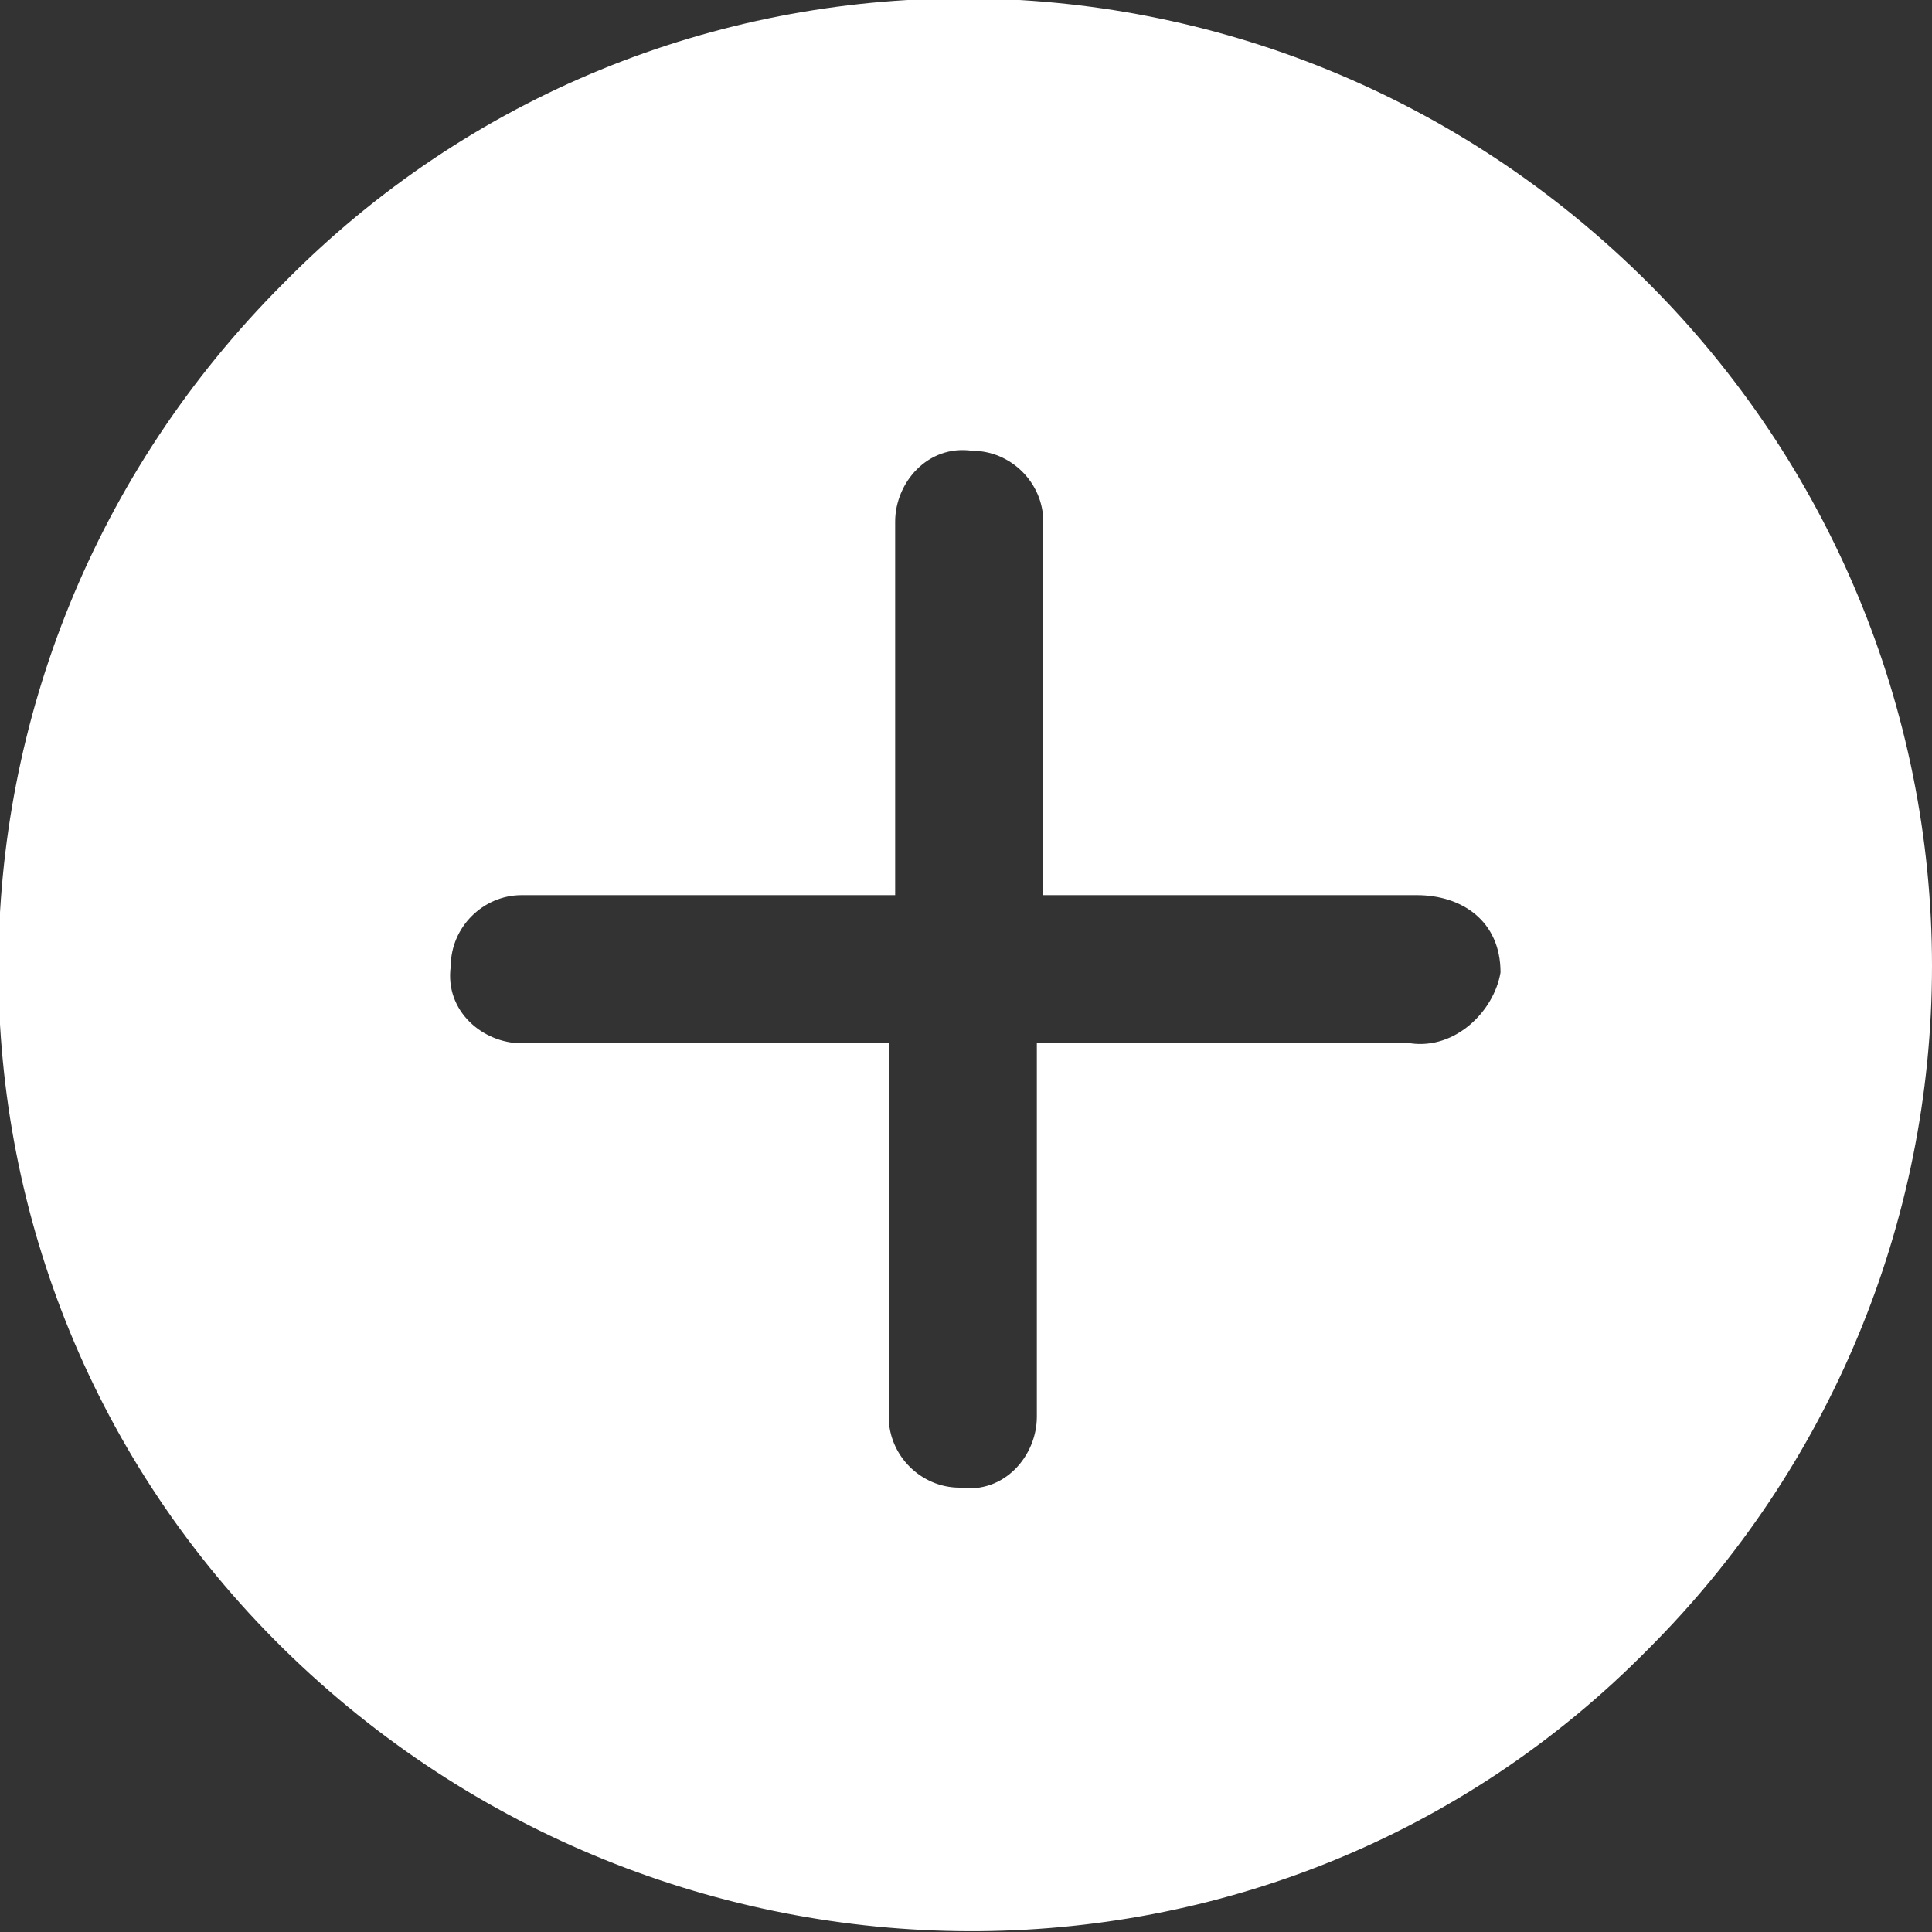 <?xml version="1.0" encoding="utf-8"?>
<!-- Generator: Adobe Illustrator 25.1.0, SVG Export Plug-In . SVG Version: 6.00 Build 0)  -->
<svg version="1.1" id="Layer_1" xmlns="http://www.w3.org/2000/svg" xmlns:xlink="http://www.w3.org/1999/xlink" x="0px" y="0px"
	 viewBox="0 0 30 30" style="enable-background:new 0 0 30 30;" xml:space="preserve">
<rect x="0" y="0" width="30" height="30" fill="#333333" stroke="none"/>
<style type="text/css">
	.st0{fill-rule:evenodd;clip-rule:evenodd;fill:#FFFFFF;}
</style>
<path id="hotspot_over_" class="st0" d="M25.6,4.4c-5.9-5.9-15.4-5.9-21.2,0c-5.9,5.9-5.9,15.4,0,21.2s15.4,5.9,21.2,0
	C28.4,22.8,30,19,30,15C30,11,28.4,7.2,25.6,4.4z M21.9,16.2h-5.8v5.8c0,0.6-0.5,1.2-1.2,1.1c-0.6,0-1.1-0.5-1.1-1.1v-5.8H8.1
	c-0.6,0-1.2-0.5-1.1-1.2c0-0.6,0.5-1.1,1.1-1.1h5.8V8.1c0-0.6,0.5-1.2,1.2-1.1c0.6,0,1.1,0.5,1.1,1.1v5.8h5.8c0.7,0,1.3,0.4,1.3,1.2
	C23.2,15.7,22.6,16.3,21.9,16.2L21.9,16.2z"/>
</svg>
